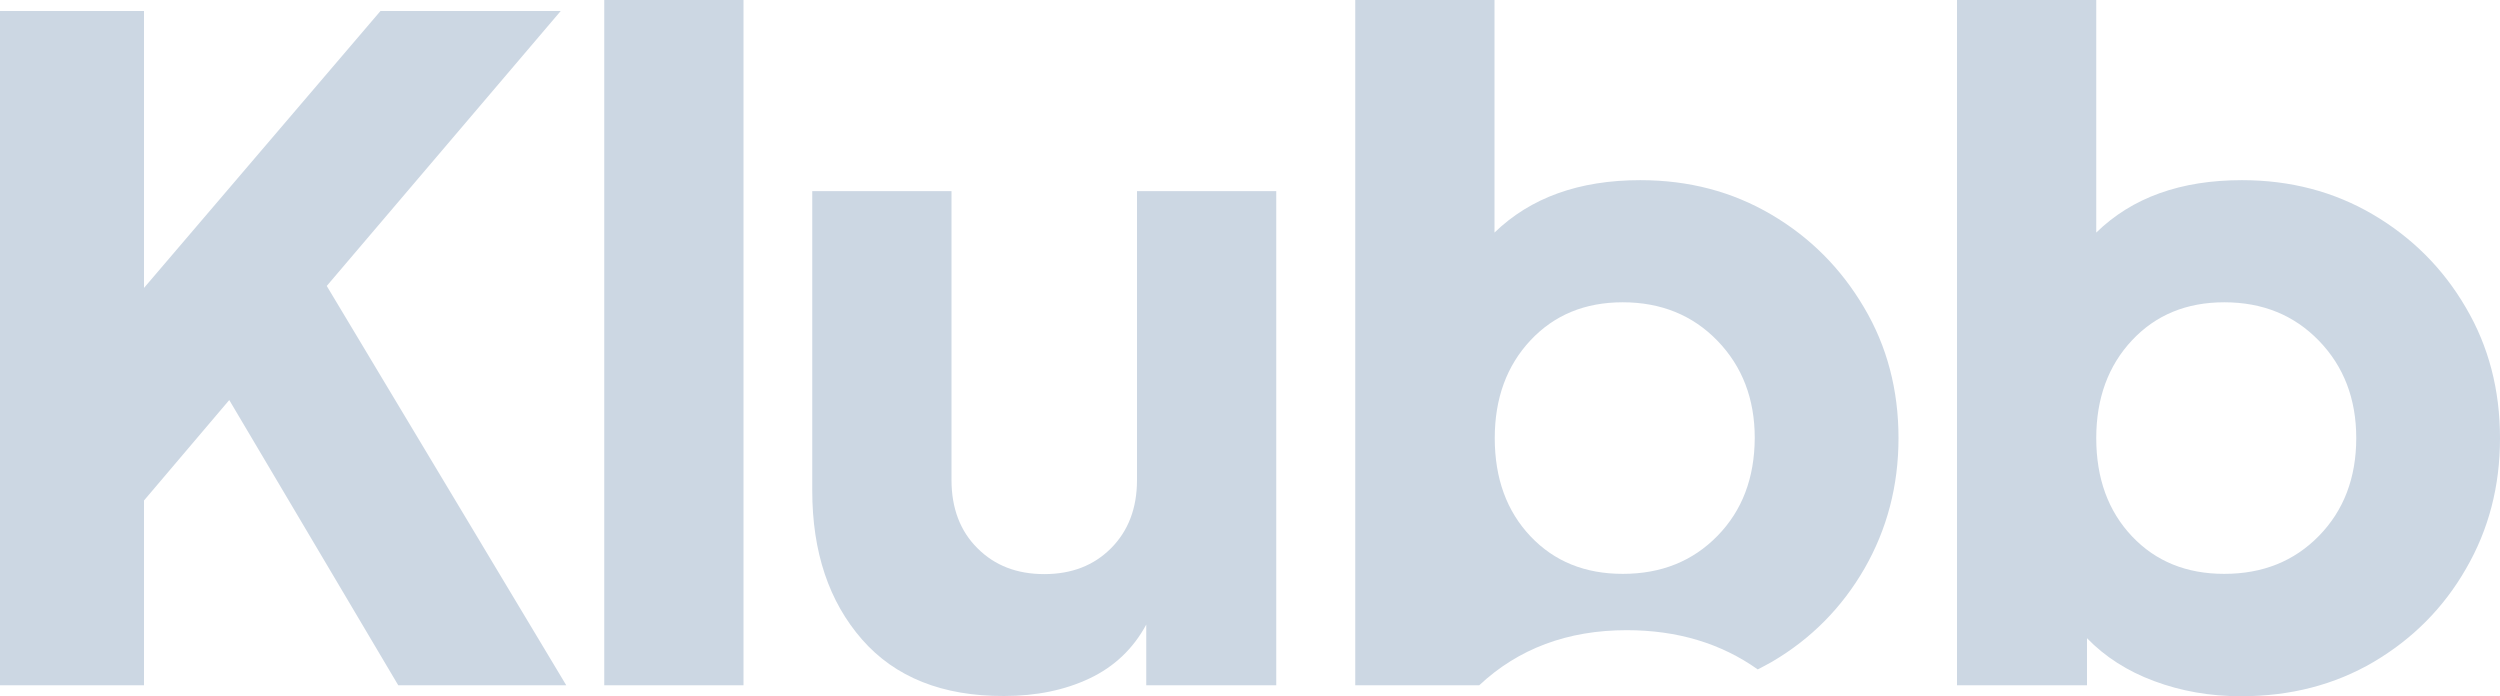 <svg width="851" height="237" viewBox="0 0 851 237" fill="none" xmlns="http://www.w3.org/2000/svg">
<path d="M129.522 3.734L49.018 98.003V3.734H0V233.266H49.018V170.364L78.037 136.175L135.564 233.266H192.752L111.226 97.339L190.879 3.734H129.522Z" fill="#CCD7E3"/>
<path d="M253.087 0H205.687V233.266H253.087V0Z" fill="#CCD7E3"/>
<path d="M293.425 217.665C282.192 204.803 276.49 187.957 276.49 166.962V65.059H323.891V163.394C323.891 173.02 326.869 180.82 332.741 186.629C338.613 192.521 346.187 195.426 355.463 195.426C364.739 195.426 372.313 192.521 378.184 186.629C384.056 180.737 387.035 173.02 387.035 163.394V65.059H434.436V233.266H390.184V212.603C385.758 220.818 379.291 226.959 370.866 230.942C362.441 234.926 352.74 236.917 341.762 236.917C320.827 237 304.658 230.527 293.425 217.665Z" fill="#CCD7E3"/>
<path d="M789.387 182.397C797.812 173.767 802.067 162.647 802.067 149.121C802.067 135.76 797.812 124.724 789.387 116.011C780.962 107.297 770.24 102.899 757.135 102.899C744.284 102.899 733.817 107.214 725.733 115.845C717.648 124.475 713.563 135.595 713.563 149.121C713.563 162.896 717.648 174.016 725.733 182.563C733.817 191.11 744.284 195.342 757.135 195.342C770.24 195.342 780.962 191.027 789.387 182.397ZM733.307 231.855C724.116 228.453 716.542 223.557 710.415 217.25V233.266H666.163V0H713.563V79.166C725.818 67.216 742.327 61.325 763.177 61.325C779.601 61.325 794.493 65.225 807.769 73.025C821.045 80.826 831.597 91.365 839.341 104.642C847.17 117.919 851 132.773 851 149.204C851 165.468 847.17 180.239 839.426 193.6C831.767 206.96 821.215 217.499 808.024 225.299C794.749 233.1 779.686 237 762.836 237C752.284 237 742.412 235.257 733.307 231.855Z" fill="#CCD7E3"/>
<path d="M584.637 182.397C576.212 191.027 565.49 195.342 552.384 195.342C539.534 195.342 529.067 191.11 520.982 182.563C512.898 174.016 508.813 162.896 508.813 149.121C508.813 135.595 512.898 124.475 520.982 115.845C529.067 107.214 539.534 102.899 552.384 102.899C565.404 102.899 576.212 107.297 584.637 116.011C593.062 124.724 597.317 135.761 597.317 149.121C597.232 162.73 593.062 173.767 584.637 182.397ZM634.506 104.642C626.676 91.365 616.209 80.826 602.934 73.025C589.658 65.225 574.851 61.325 558.341 61.325C537.492 61.325 520.982 67.299 508.728 79.166V0H461.327V233.266H503.537C516.812 220.818 533.577 214.512 553.746 214.512C570.936 214.512 585.828 218.993 598.338 227.872C599.955 227.042 601.657 226.129 603.274 225.216C616.55 217.416 627.017 206.794 634.676 193.517C642.335 180.157 646.249 165.386 646.249 149.121C646.249 132.69 642.335 117.836 634.506 104.642Z" fill="#CCD7E3"/>
</svg>
